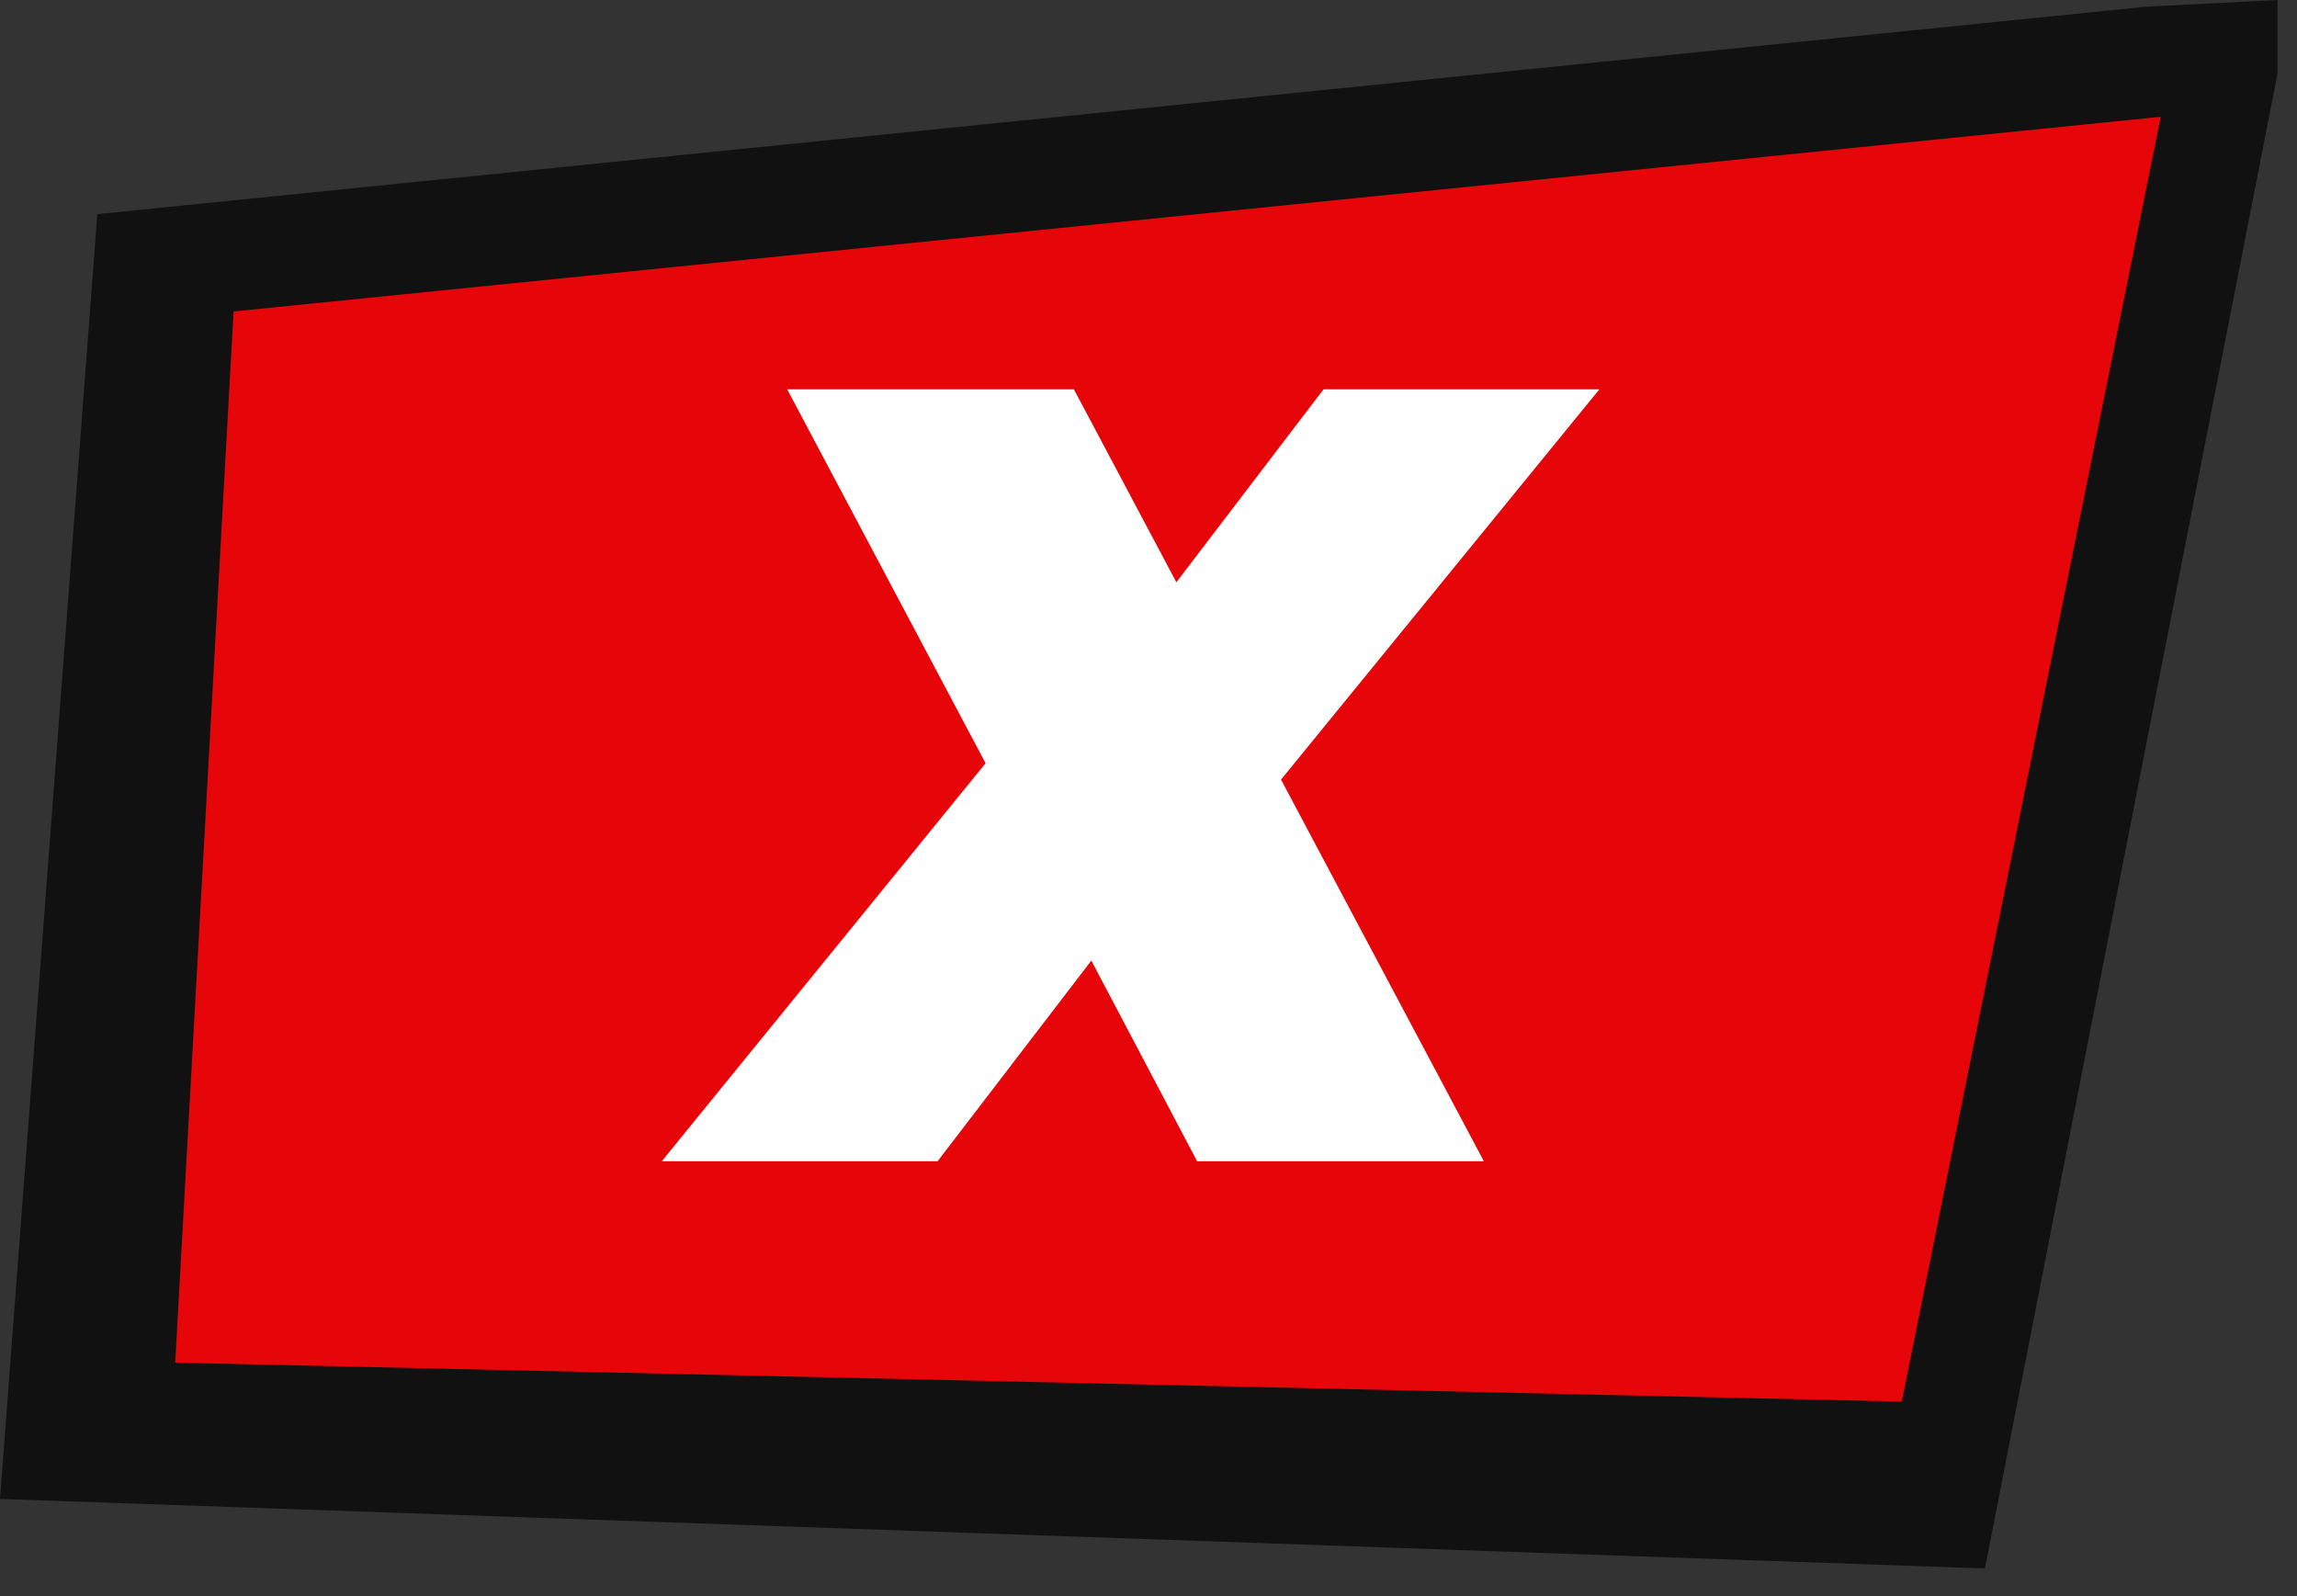 <svg width="59" height="41" viewBox="0 0 59 41" fill="none" xmlns="http://www.w3.org/2000/svg">
<rect x="0" y="0" width="59" height="41" fill="#333333" stroke="none"/>
<g clip-path="url(#clip0_138_93)">
<path d="M2.5 5.5L55.137 0.171L58.5 0V1.886L50.984 40.286L0 38.5L2.5 5.5Z" fill="#111111"/>
<path d="M6 8L55.5 3L48.849 36L4.5 35L6 8Z" fill="#E60509"/>
<path d="M32.904 20.024L38.113 29.825H30.748L28.032 24.672L24.084 29.825H17L25.316 19.604L20.22 10H27.584L30.216 14.956L33.996 10H41.081L32.904 20.024Z" fill="white"/>
</g>
<defs>
<clipPath id="clip0_138_93">
<rect width="59" height="41" fill="white"/>
</clipPath>
</defs>
</svg>
